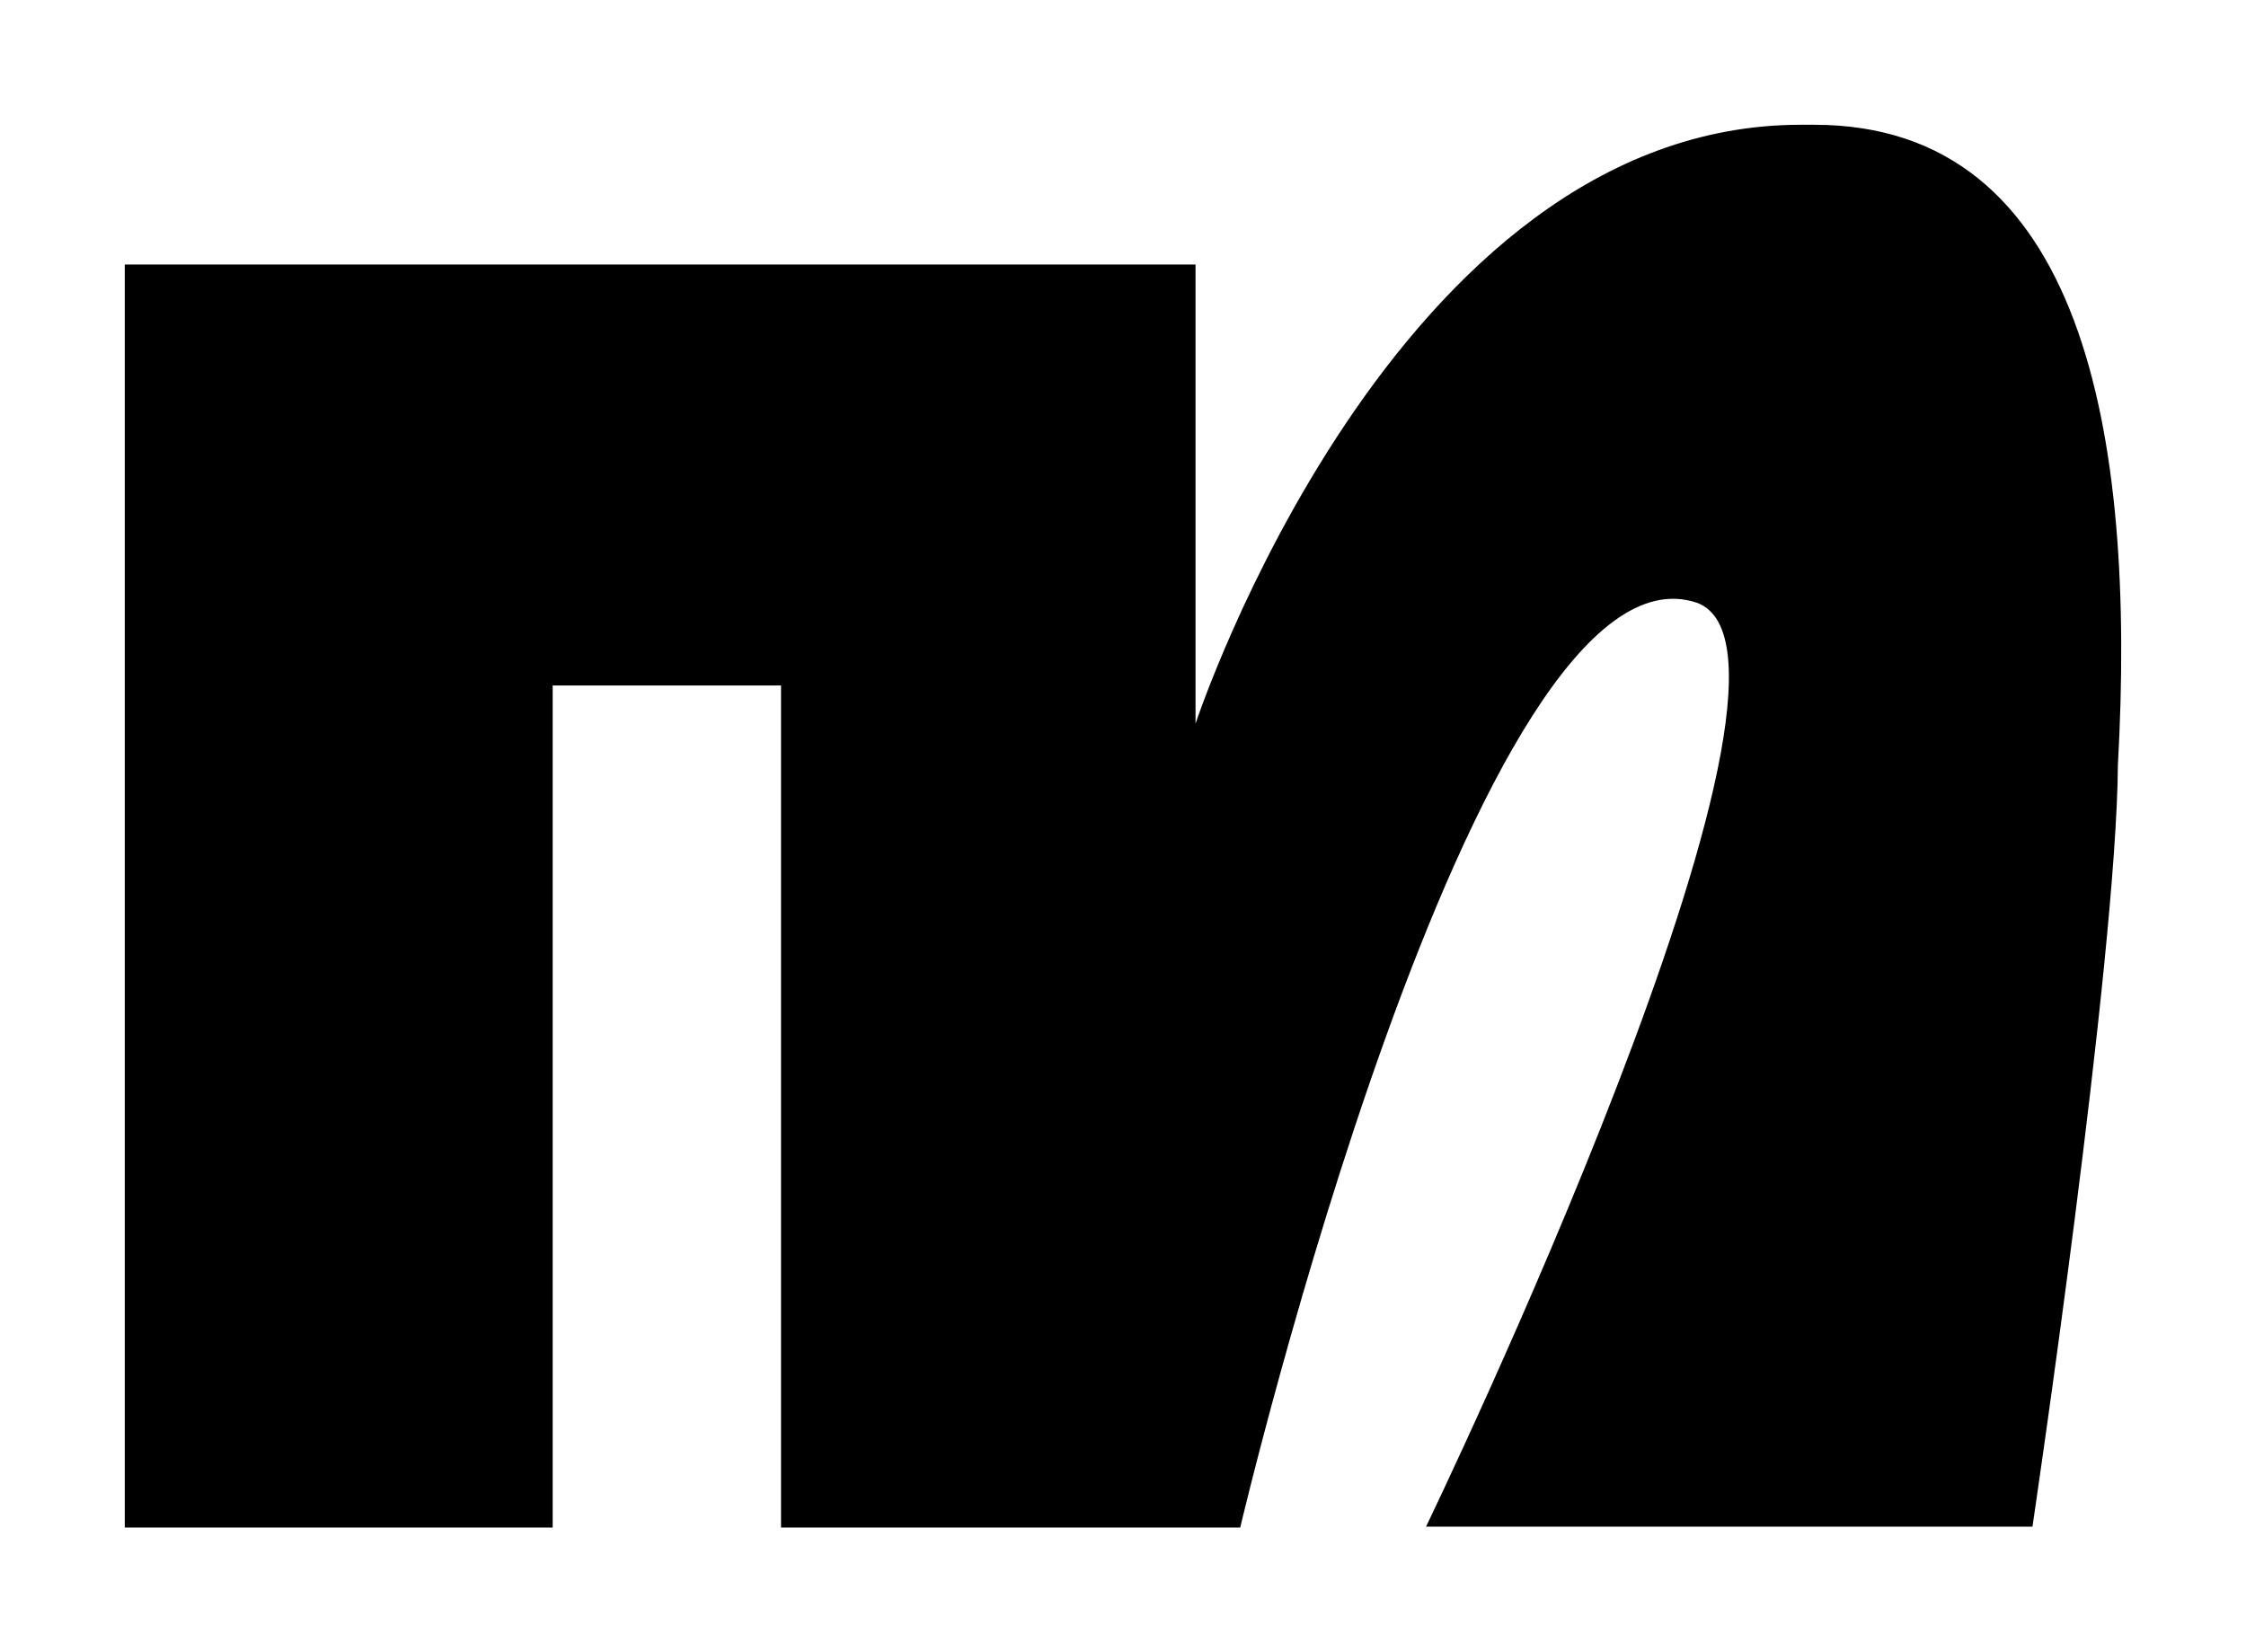 <svg xmlns="http://www.w3.org/2000/svg" xmlns:xlink="http://www.w3.org/1999/xlink" width="27" height="19.865" viewBox="0 0 27 19.865">
  <defs>
    <filter id="Path_100418" x="0" y="0" width="27" height="19.865" filterUnits="userSpaceOnUse">
      <feOffset dy="1" input="SourceAlpha"/>
      <feGaussianBlur stdDeviation="0.5" result="blur"/>
      <feFlood flood-opacity="0.051"/>
      <feComposite operator="in" in2="blur"/>
      <feComposite in="SourceGraphic"/>
    </filter>
  </defs>
  <g transform="matrix(1, 0, 0, 1, 0, 0)" filter="url(#Path_100418)">
    <path id="Path_100418-2" data-name="Path 100418" d="M20.314,0h-.166c-4.9,0-7.276,7.2-7.276,7.2V1.68H0V16.865H5.144V6.741H7.889V16.865h5.52S16.245,4.848,18.9,5.747c1.789.66-3.257,11.107-3.257,11.107h7.29s1.011-6.8,1.027-9.159C24.183,3.7,23.542,0,20.309,0" transform="translate(1.5 0.5)"/>
  </g>
</svg>
